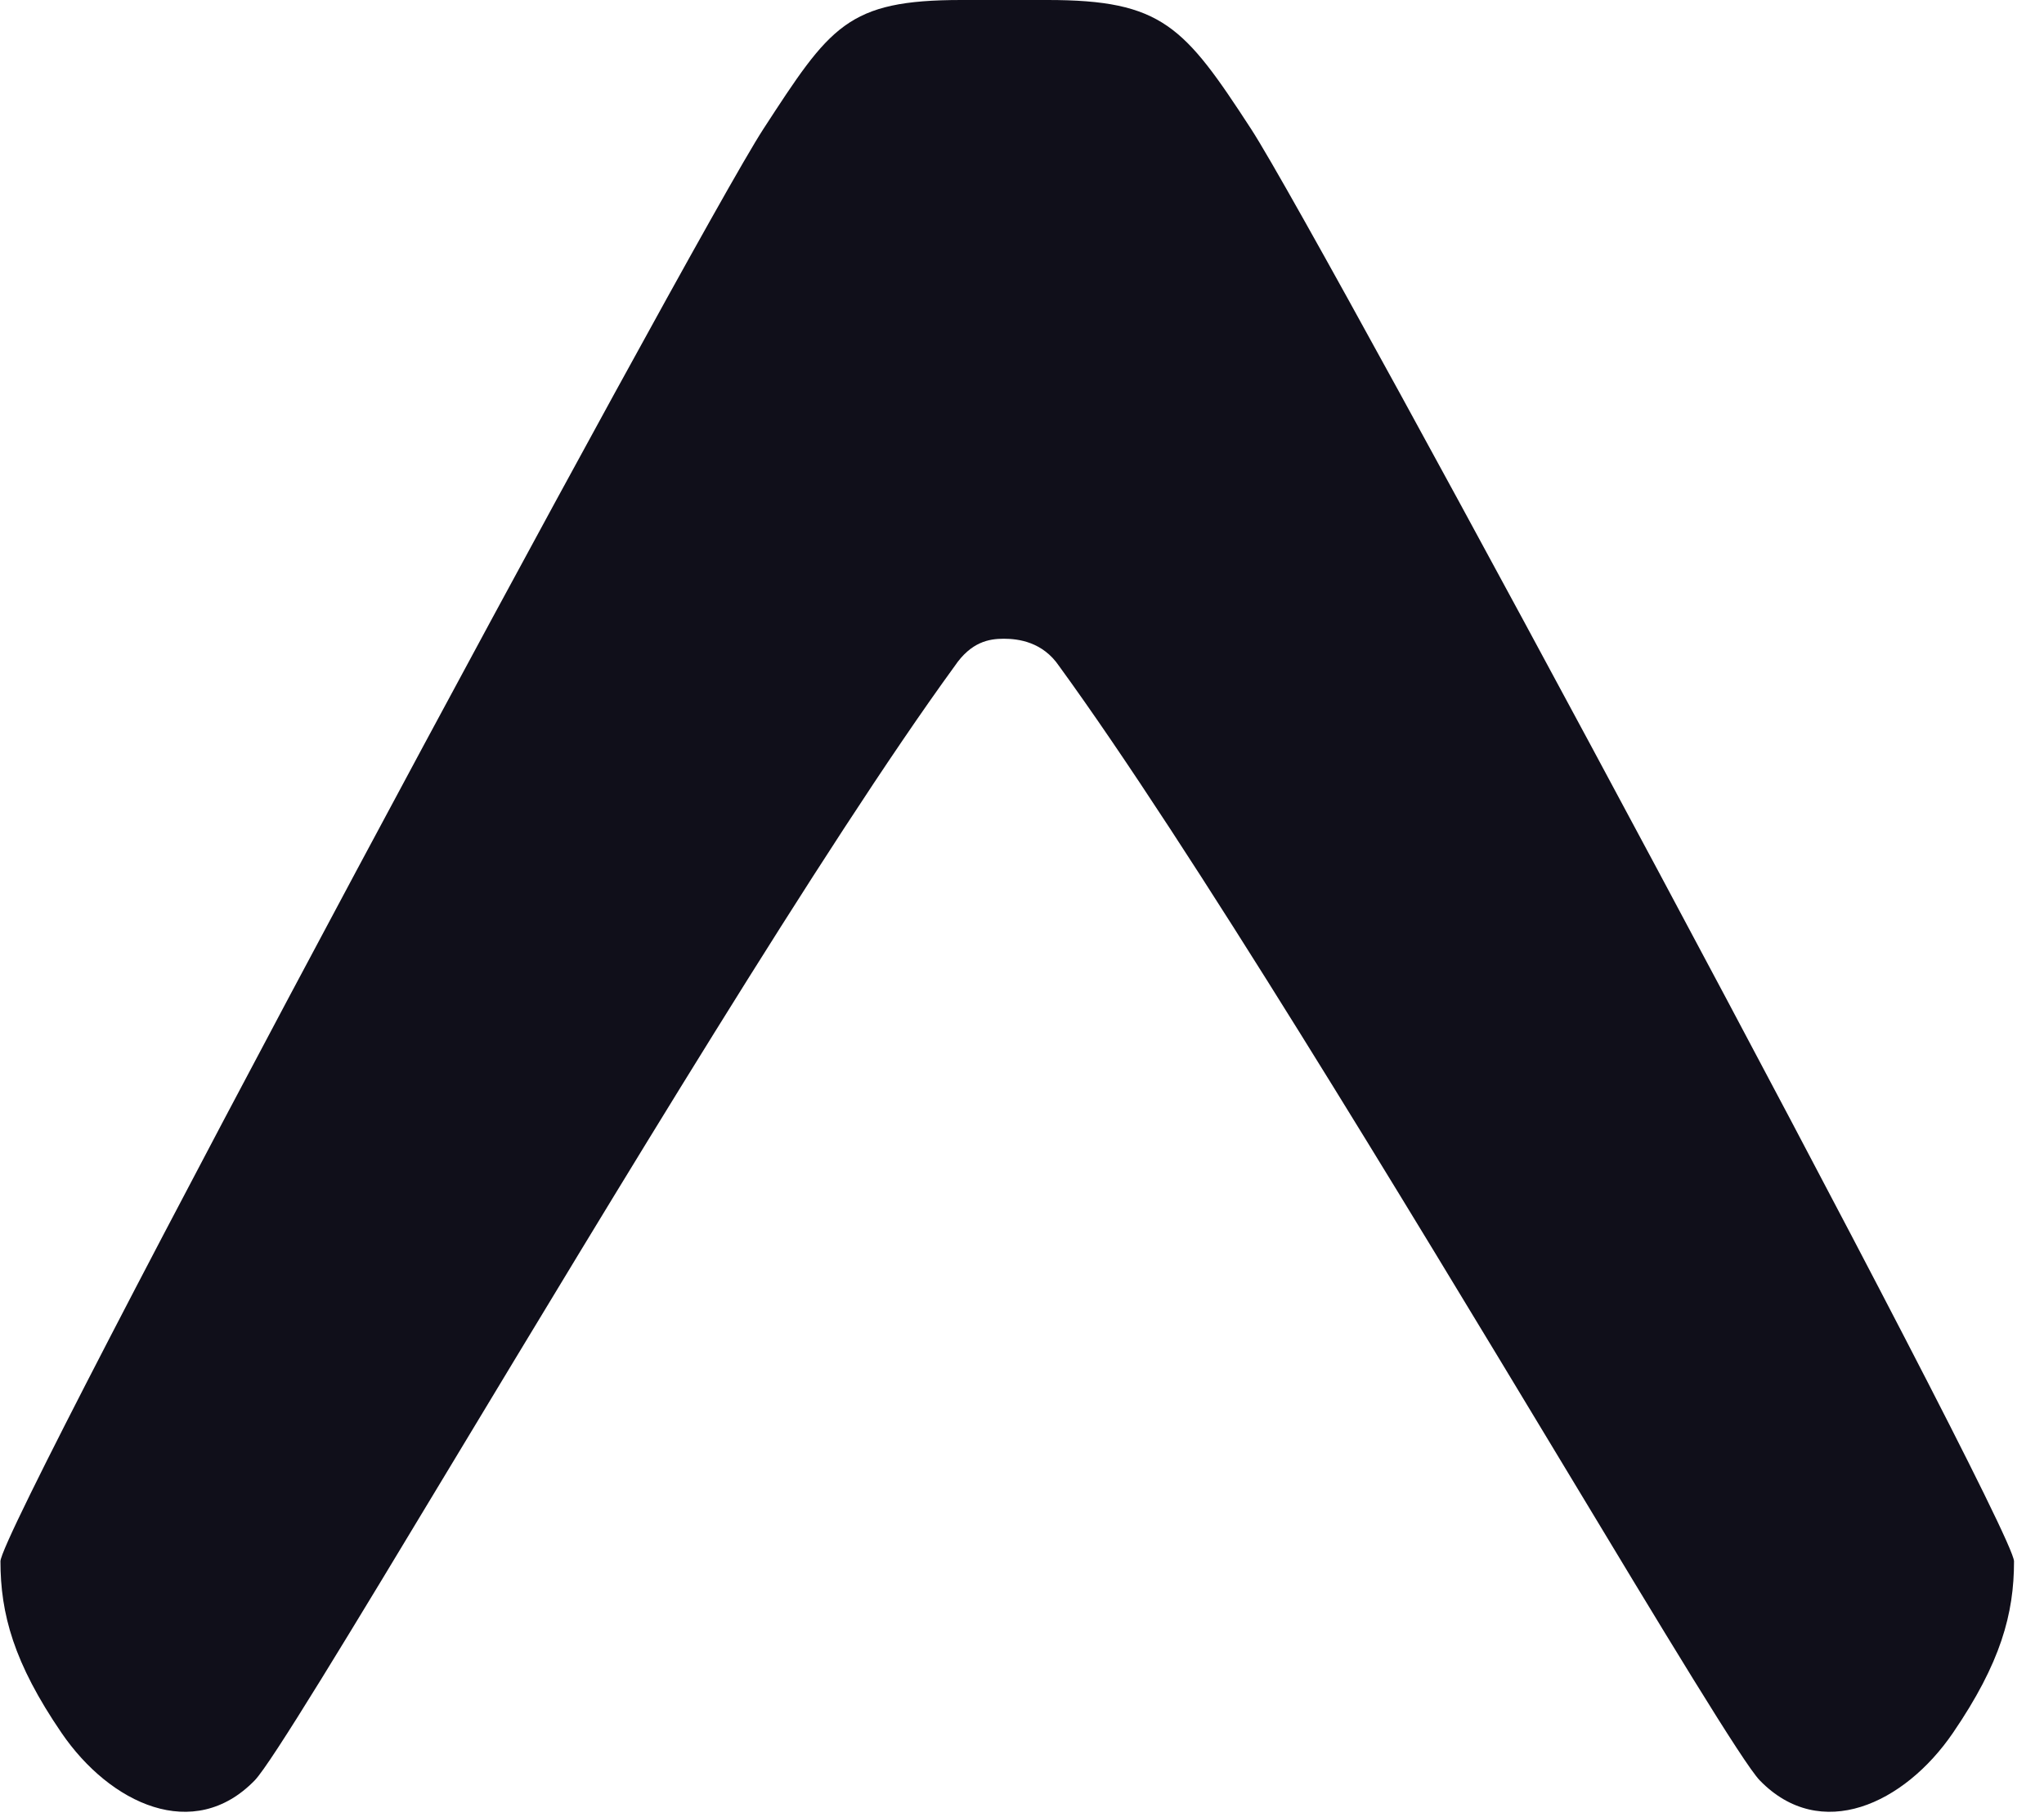 <svg width="18" height="16" viewBox="0 0 18 16" fill="none" xmlns="http://www.w3.org/2000/svg">
<g clip-path="url(#clip0_3431_2097)">
<path d="M8.407 5.865C8.552 5.651 8.71 5.624 8.839 5.624C8.968 5.624 9.182 5.651 9.327 5.865C10.47 7.435 12.357 10.562 13.749 12.869C14.656 14.374 15.354 15.529 15.497 15.676C16.033 16.228 16.77 15.884 17.198 15.258C17.619 14.642 17.736 14.209 17.736 13.747C17.736 13.432 11.633 2.083 11.019 1.138C10.428 0.23 10.235 0 9.224 0H8.467C7.458 0 7.312 0.23 6.721 1.138C6.107 2.083 0.004 13.432 0.004 13.747C0.004 14.209 0.121 14.642 0.542 15.258C0.97 15.884 1.707 16.228 2.243 15.676C2.386 15.529 3.084 14.374 3.991 12.869C5.383 10.562 7.264 7.435 8.407 5.865Z" fill="#100F1A"/>
</g>
<defs>
<clipPath id="clip0_3431_2097">
<rect width="17.74" height="16" fill="white"/>
</clipPath>
</defs>
</svg>
